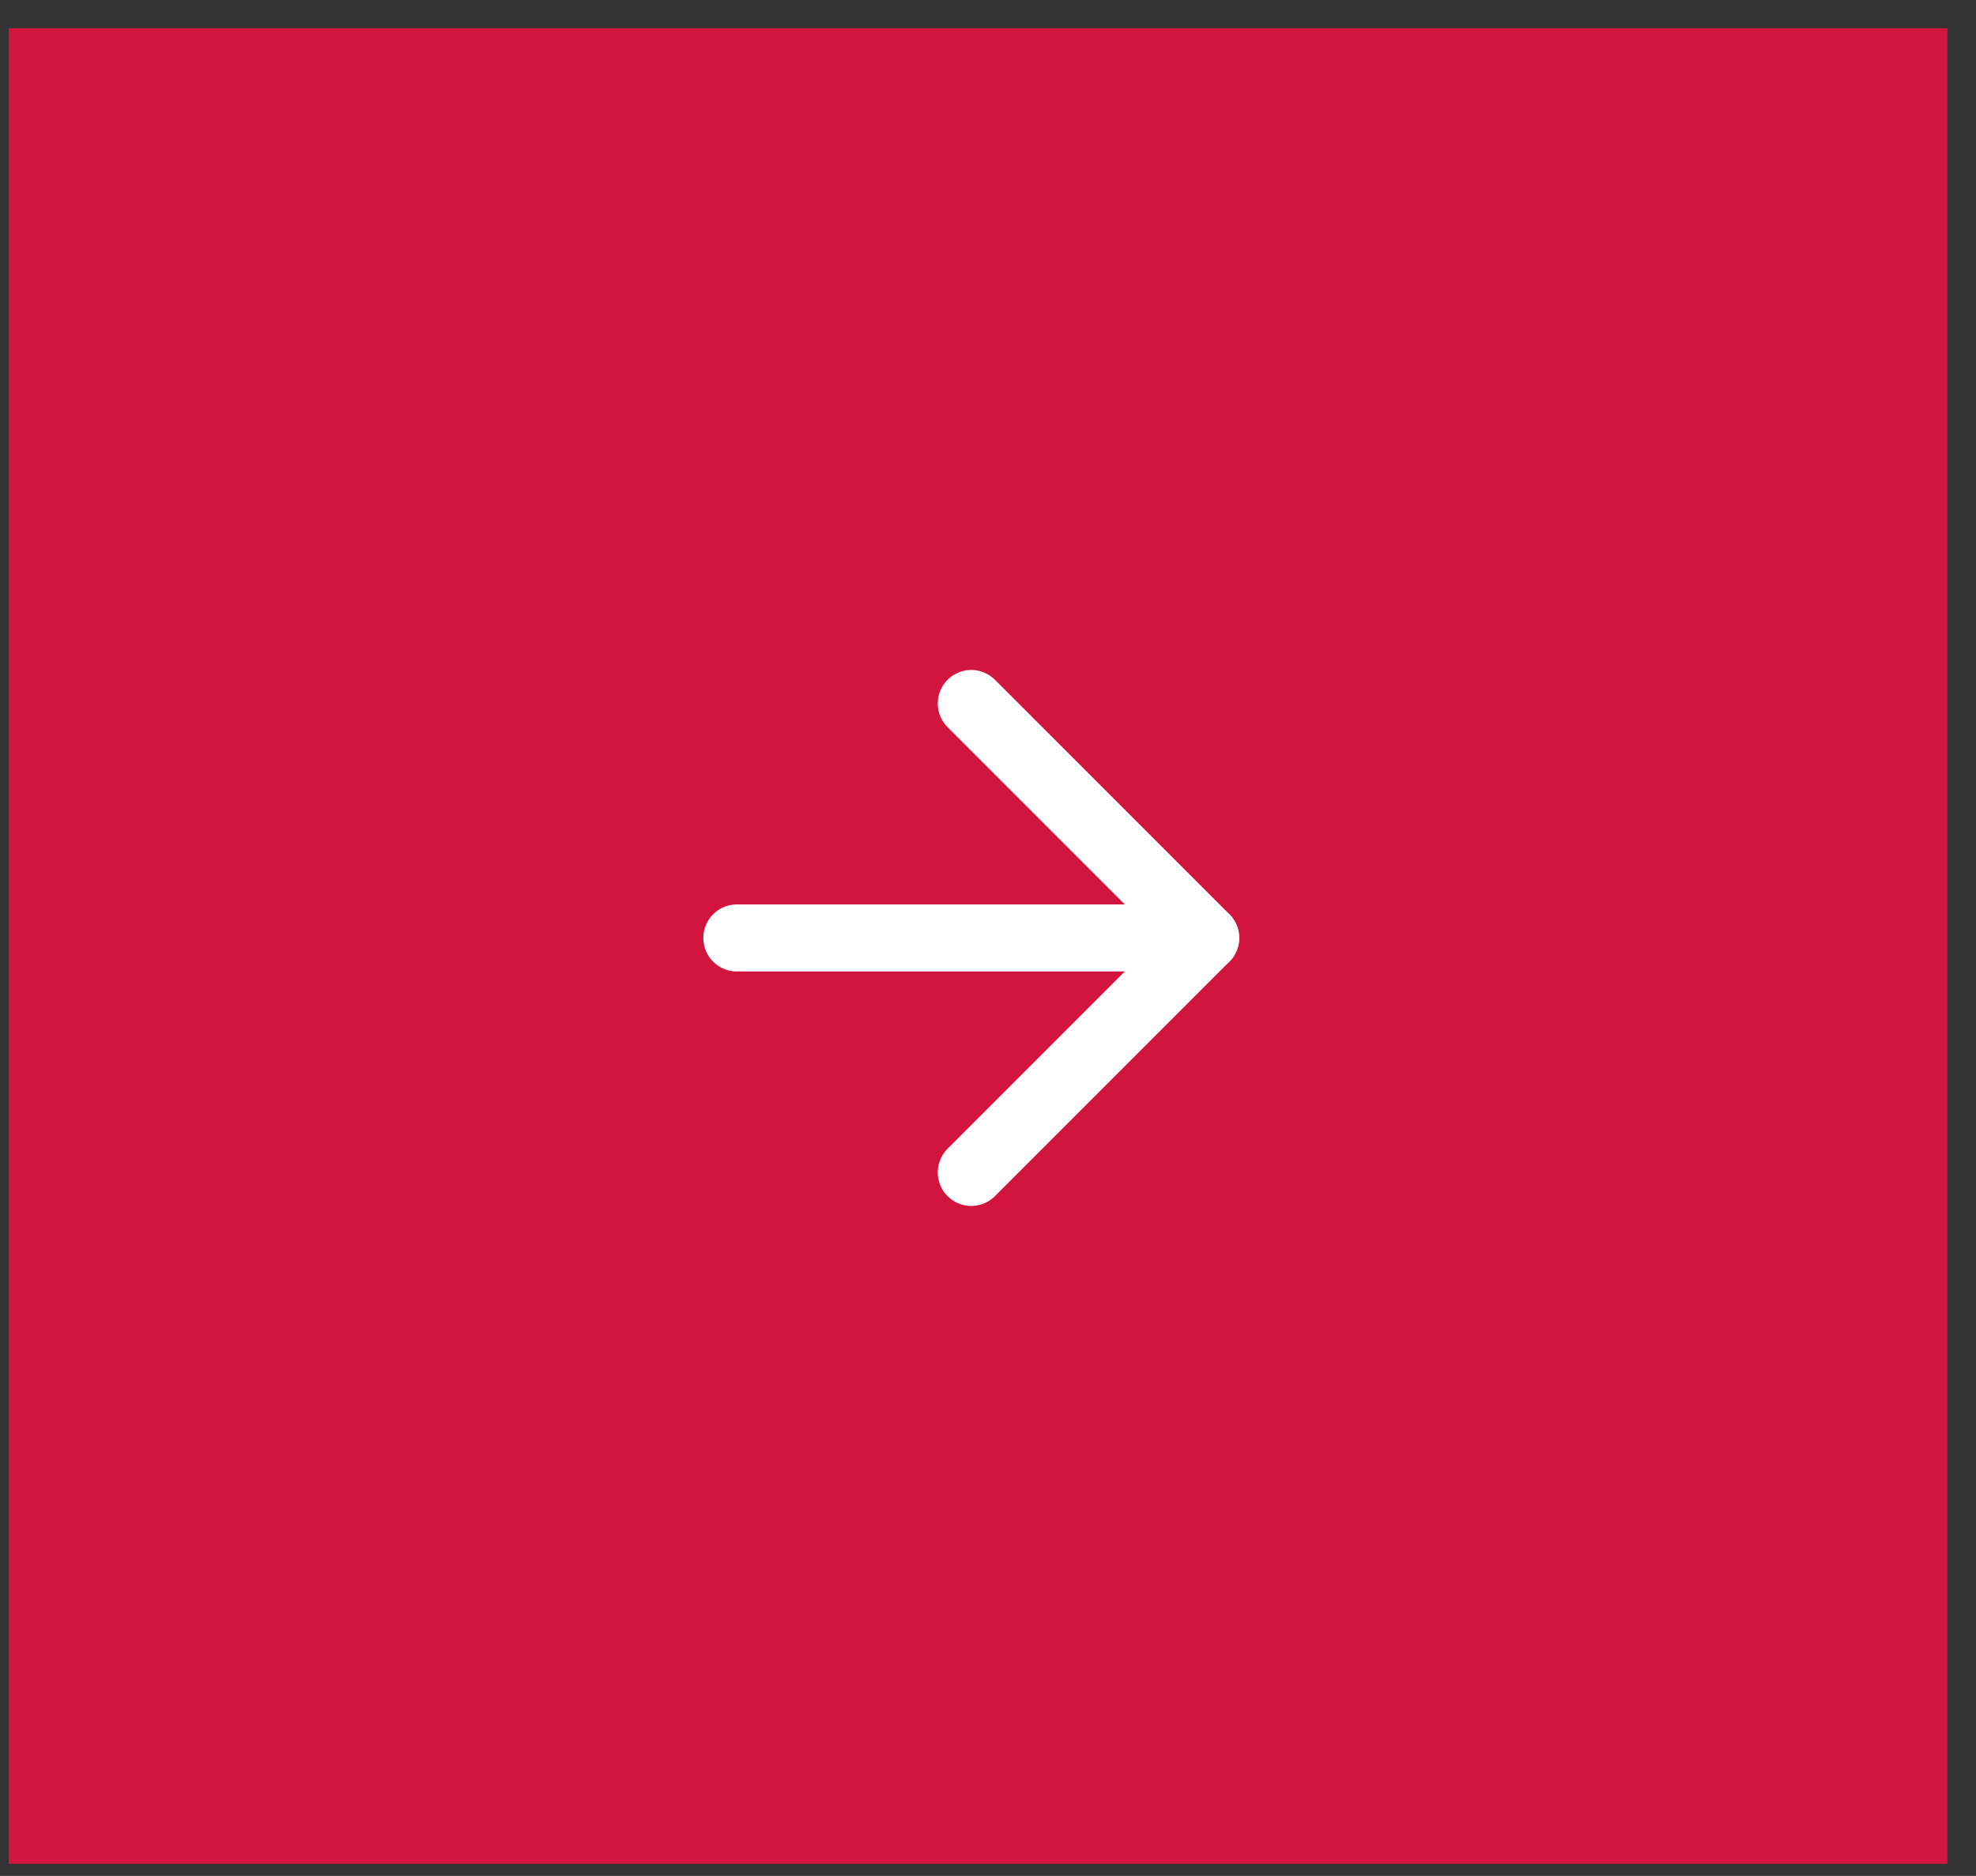 <?xml version="1.0" encoding="UTF-8"?> <svg xmlns="http://www.w3.org/2000/svg" width="59" height="56" viewBox="0 0 59 56" fill="none"><rect x="0" y="0" width="59" height="56" fill="#333333" stroke="none"/><g clip-path="url(#clip0_31_9529)"><rect x="0.259" y="0.844" width="57.887" height="55.092" fill="#D2153D"></rect><path d="M36 28L22 28" stroke="white" stroke-width="2" stroke-linecap="round" stroke-linejoin="round"></path><path d="M29 35L36 28L29 21" stroke="white" stroke-width="2" stroke-linecap="round" stroke-linejoin="round"></path></g><defs><clipPath id="clip0_31_9529"><rect width="57.887" height="55.095" fill="white" transform="translate(0.259 0.545)"></rect></clipPath></defs></svg> 